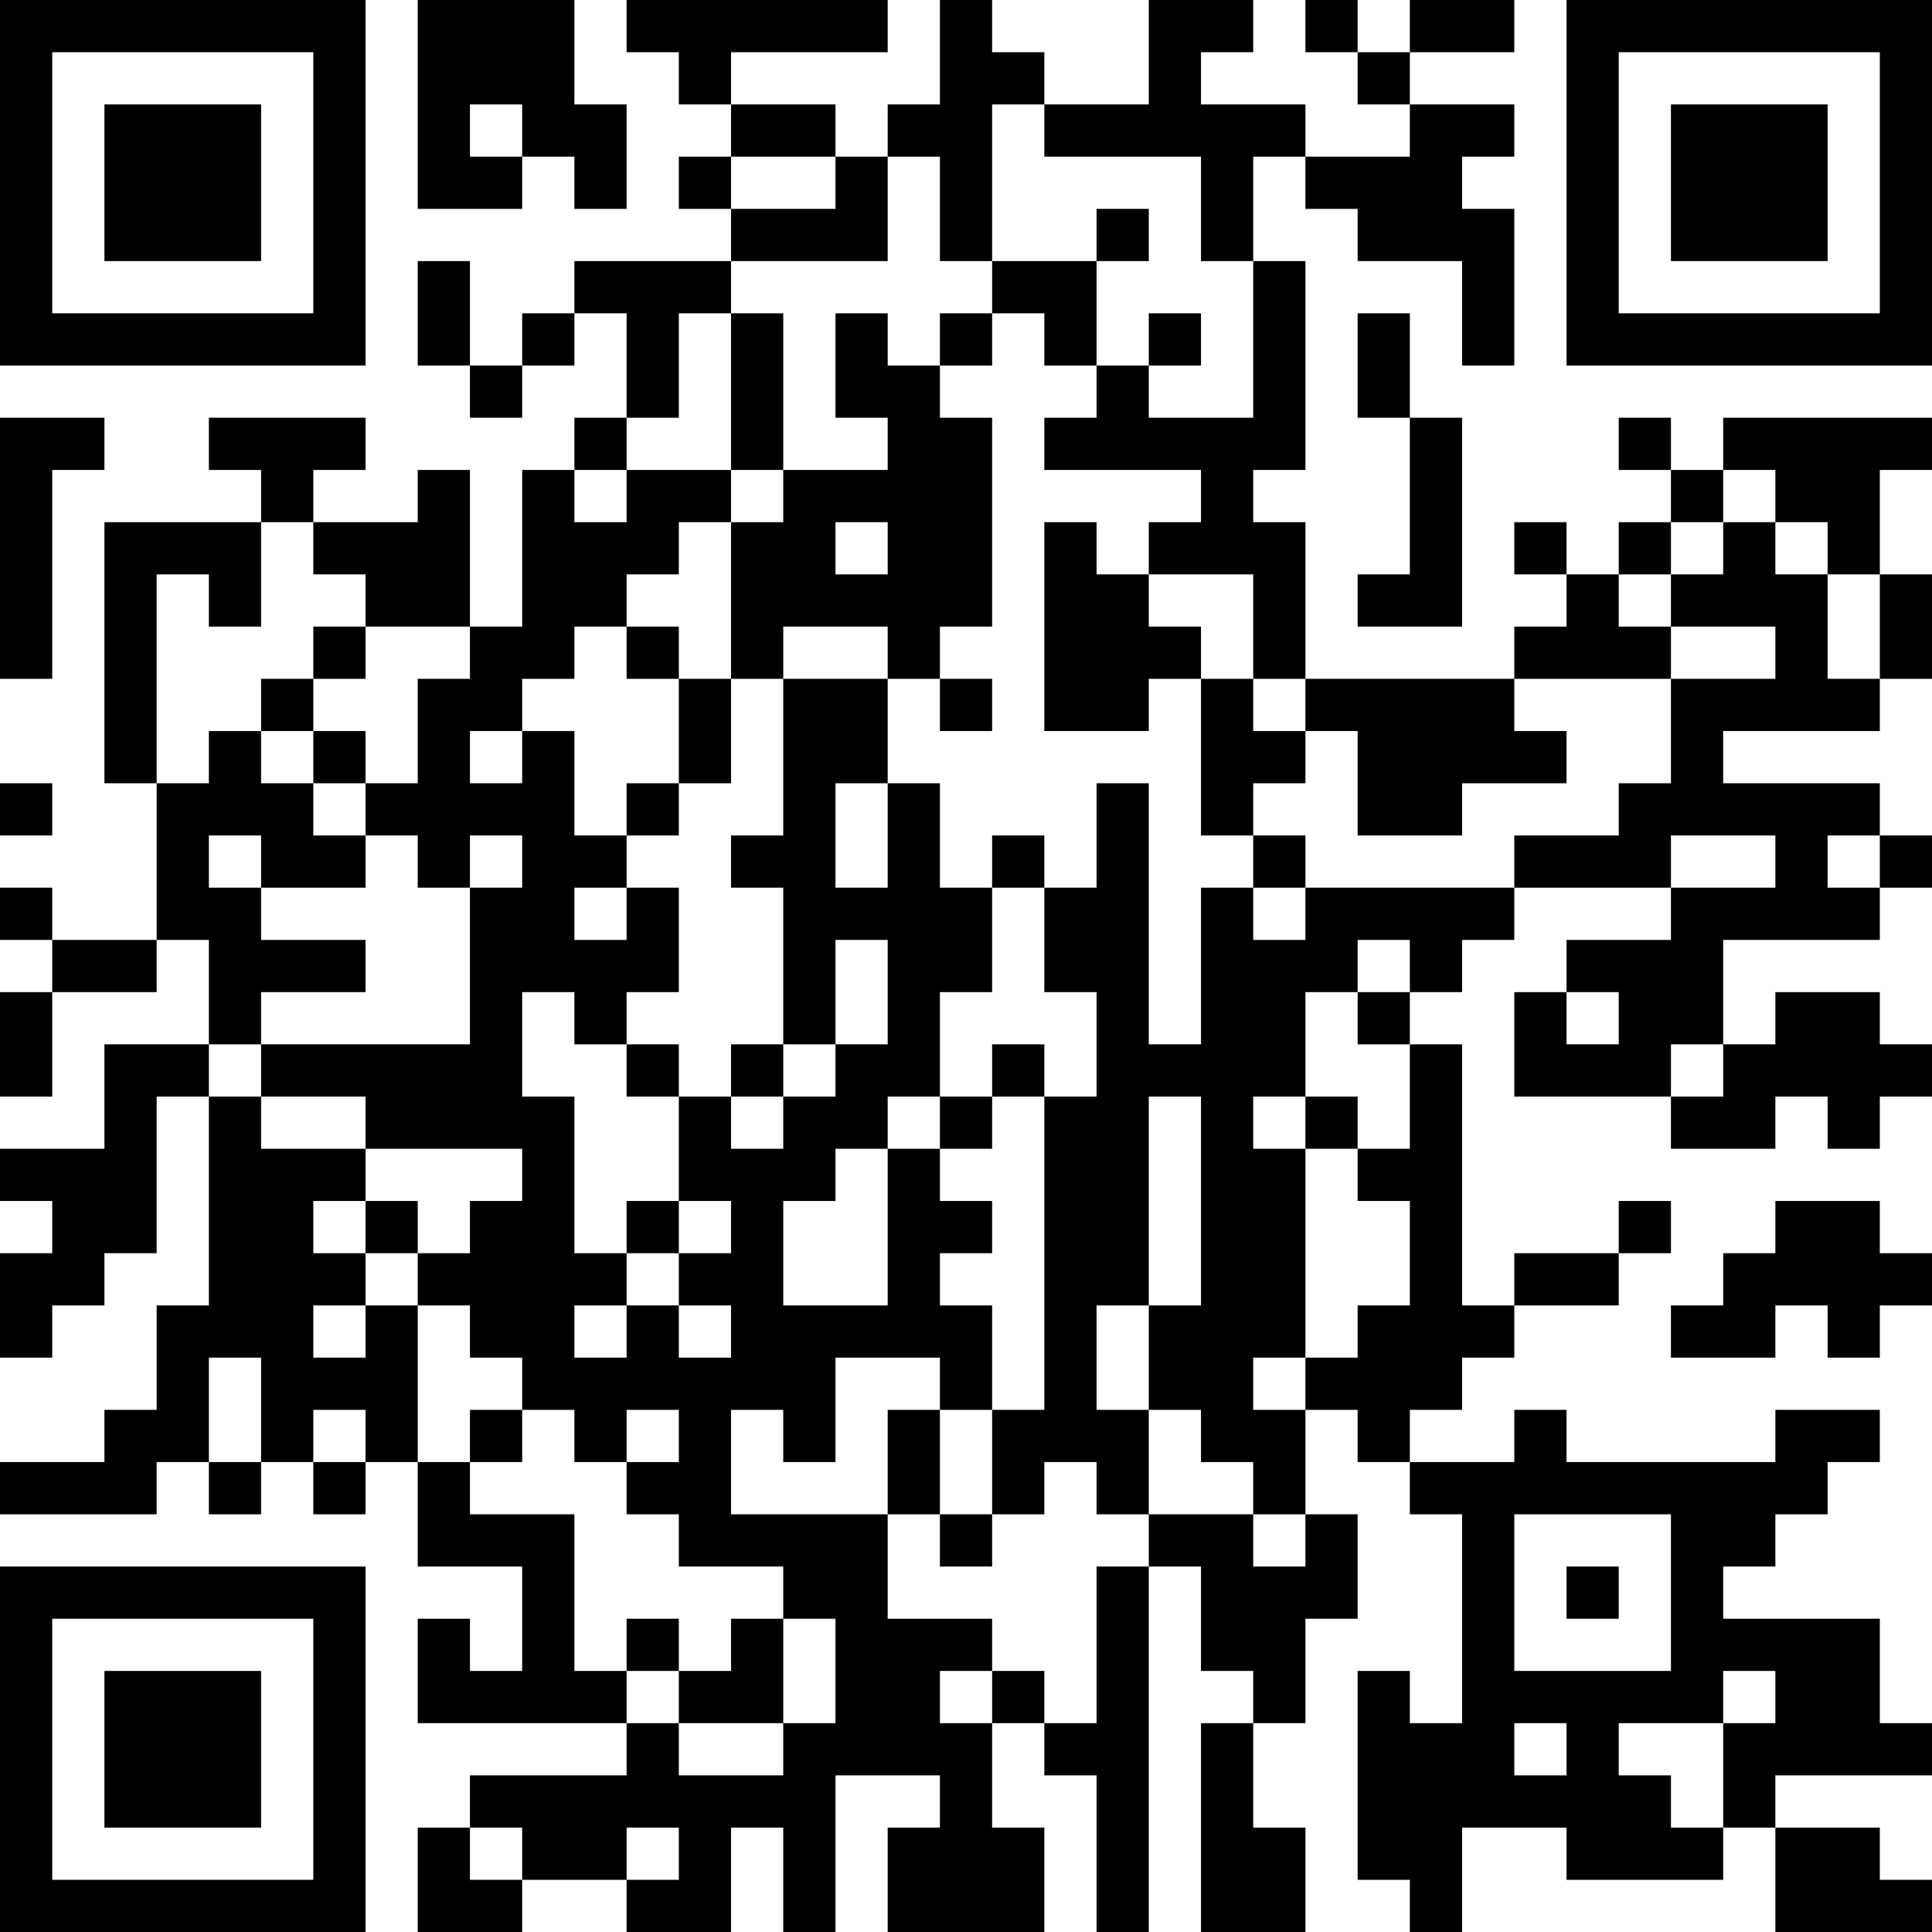 <?xml version="1.0" encoding="UTF-8"?>
<svg xmlns="http://www.w3.org/2000/svg" version="1.1" width="400" height="400" viewBox="0 0 400 400"><rect x="0" y="0" width="400" height="400" fill="#ffffff"/><g transform="scale(10.811)"><g transform="translate(0,0)"><path fill-rule="evenodd" d="M8 0L8 4L10 4L10 3L11 3L11 4L12 4L12 2L11 2L11 0ZM12 0L12 1L13 1L13 2L14 2L14 3L13 3L13 4L14 4L14 5L11 5L11 6L10 6L10 7L9 7L9 5L8 5L8 7L9 7L9 8L10 8L10 7L11 7L11 6L12 6L12 8L11 8L11 9L10 9L10 12L9 12L9 9L8 9L8 10L6 10L6 9L7 9L7 8L4 8L4 9L5 9L5 10L2 10L2 15L3 15L3 18L1 18L1 17L0 17L0 18L1 18L1 19L0 19L0 21L1 21L1 19L3 19L3 18L4 18L4 20L2 20L2 22L0 22L0 23L1 23L1 24L0 24L0 26L1 26L1 25L2 25L2 24L3 24L3 21L4 21L4 25L3 25L3 27L2 27L2 28L0 28L0 29L3 29L3 28L4 28L4 29L5 29L5 28L6 28L6 29L7 29L7 28L8 28L8 30L10 30L10 32L9 32L9 31L8 31L8 33L12 33L12 34L9 34L9 35L8 35L8 37L10 37L10 36L12 36L12 37L14 37L14 35L15 35L15 37L16 37L16 34L18 34L18 35L17 35L17 37L20 37L20 35L19 35L19 33L20 33L20 34L21 34L21 37L22 37L22 30L23 30L23 32L24 32L24 33L23 33L23 37L25 37L25 35L24 35L24 33L25 33L25 31L26 31L26 29L25 29L25 27L26 27L26 28L27 28L27 29L28 29L28 33L27 33L27 32L26 32L26 36L27 36L27 37L28 37L28 35L30 35L30 36L33 36L33 35L34 35L34 37L37 37L37 36L36 36L36 35L34 35L34 34L37 34L37 33L36 33L36 31L33 31L33 30L34 30L34 29L35 29L35 28L36 28L36 27L34 27L34 28L30 28L30 27L29 27L29 28L27 28L27 27L28 27L28 26L29 26L29 25L31 25L31 24L32 24L32 23L31 23L31 24L29 24L29 25L28 25L28 20L27 20L27 19L28 19L28 18L29 18L29 17L32 17L32 18L30 18L30 19L29 19L29 21L32 21L32 22L34 22L34 21L35 21L35 22L36 22L36 21L37 21L37 20L36 20L36 19L34 19L34 20L33 20L33 18L36 18L36 17L37 17L37 16L36 16L36 15L33 15L33 14L36 14L36 13L37 13L37 11L36 11L36 9L37 9L37 8L33 8L33 9L32 9L32 8L31 8L31 9L32 9L32 10L31 10L31 11L30 11L30 10L29 10L29 11L30 11L30 12L29 12L29 13L25 13L25 10L24 10L24 9L25 9L25 5L24 5L24 3L25 3L25 4L26 4L26 5L28 5L28 7L29 7L29 4L28 4L28 3L29 3L29 2L27 2L27 1L29 1L29 0L27 0L27 1L26 1L26 0L25 0L25 1L26 1L26 2L27 2L27 3L25 3L25 2L23 2L23 1L24 1L24 0L22 0L22 2L20 2L20 1L19 1L19 0L18 0L18 2L17 2L17 3L16 3L16 2L14 2L14 1L17 1L17 0ZM9 2L9 3L10 3L10 2ZM19 2L19 5L18 5L18 3L17 3L17 5L14 5L14 6L13 6L13 8L12 8L12 9L11 9L11 10L12 10L12 9L14 9L14 10L13 10L13 11L12 11L12 12L11 12L11 13L10 13L10 14L9 14L9 15L10 15L10 14L11 14L11 16L12 16L12 17L11 17L11 18L12 18L12 17L13 17L13 19L12 19L12 20L11 20L11 19L10 19L10 21L11 21L11 24L12 24L12 25L11 25L11 26L12 26L12 25L13 25L13 26L14 26L14 25L13 25L13 24L14 24L14 23L13 23L13 21L14 21L14 22L15 22L15 21L16 21L16 20L17 20L17 18L16 18L16 20L15 20L15 17L14 17L14 16L15 16L15 13L17 13L17 15L16 15L16 17L17 17L17 15L18 15L18 17L19 17L19 19L18 19L18 21L17 21L17 22L16 22L16 23L15 23L15 25L17 25L17 22L18 22L18 23L19 23L19 24L18 24L18 25L19 25L19 27L18 27L18 26L16 26L16 28L15 28L15 27L14 27L14 29L17 29L17 31L19 31L19 32L18 32L18 33L19 33L19 32L20 32L20 33L21 33L21 30L22 30L22 29L24 29L24 30L25 30L25 29L24 29L24 28L23 28L23 27L22 27L22 25L23 25L23 21L22 21L22 25L21 25L21 27L22 27L22 29L21 29L21 28L20 28L20 29L19 29L19 27L20 27L20 21L21 21L21 19L20 19L20 17L21 17L21 15L22 15L22 20L23 20L23 17L24 17L24 18L25 18L25 17L29 17L29 16L31 16L31 15L32 15L32 13L34 13L34 12L32 12L32 11L33 11L33 10L34 10L34 11L35 11L35 13L36 13L36 11L35 11L35 10L34 10L34 9L33 9L33 10L32 10L32 11L31 11L31 12L32 12L32 13L29 13L29 14L30 14L30 15L28 15L28 16L26 16L26 14L25 14L25 13L24 13L24 11L22 11L22 10L23 10L23 9L20 9L20 8L21 8L21 7L22 7L22 8L24 8L24 5L23 5L23 3L20 3L20 2ZM14 3L14 4L16 4L16 3ZM21 4L21 5L19 5L19 6L18 6L18 7L17 7L17 6L16 6L16 8L17 8L17 9L15 9L15 6L14 6L14 9L15 9L15 10L14 10L14 13L13 13L13 12L12 12L12 13L13 13L13 15L12 15L12 16L13 16L13 15L14 15L14 13L15 13L15 12L17 12L17 13L18 13L18 14L19 14L19 13L18 13L18 12L19 12L19 8L18 8L18 7L19 7L19 6L20 6L20 7L21 7L21 5L22 5L22 4ZM22 6L22 7L23 7L23 6ZM26 6L26 8L27 8L27 11L26 11L26 12L28 12L28 8L27 8L27 6ZM0 8L0 13L1 13L1 9L2 9L2 8ZM5 10L5 12L4 12L4 11L3 11L3 15L4 15L4 14L5 14L5 15L6 15L6 16L7 16L7 17L5 17L5 16L4 16L4 17L5 17L5 18L7 18L7 19L5 19L5 20L4 20L4 21L5 21L5 22L7 22L7 23L6 23L6 24L7 24L7 25L6 25L6 26L7 26L7 25L8 25L8 28L9 28L9 29L11 29L11 32L12 32L12 33L13 33L13 34L15 34L15 33L16 33L16 31L15 31L15 30L13 30L13 29L12 29L12 28L13 28L13 27L12 27L12 28L11 28L11 27L10 27L10 26L9 26L9 25L8 25L8 24L9 24L9 23L10 23L10 22L7 22L7 21L5 21L5 20L9 20L9 17L10 17L10 16L9 16L9 17L8 17L8 16L7 16L7 15L8 15L8 13L9 13L9 12L7 12L7 11L6 11L6 10ZM16 10L16 11L17 11L17 10ZM20 10L20 14L22 14L22 13L23 13L23 16L24 16L24 17L25 17L25 16L24 16L24 15L25 15L25 14L24 14L24 13L23 13L23 12L22 12L22 11L21 11L21 10ZM6 12L6 13L5 13L5 14L6 14L6 15L7 15L7 14L6 14L6 13L7 13L7 12ZM0 15L0 16L1 16L1 15ZM19 16L19 17L20 17L20 16ZM32 16L32 17L34 17L34 16ZM35 16L35 17L36 17L36 16ZM26 18L26 19L25 19L25 21L24 21L24 22L25 22L25 26L24 26L24 27L25 27L25 26L26 26L26 25L27 25L27 23L26 23L26 22L27 22L27 20L26 20L26 19L27 19L27 18ZM30 19L30 20L31 20L31 19ZM12 20L12 21L13 21L13 20ZM14 20L14 21L15 21L15 20ZM19 20L19 21L18 21L18 22L19 22L19 21L20 21L20 20ZM32 20L32 21L33 21L33 20ZM25 21L25 22L26 22L26 21ZM7 23L7 24L8 24L8 23ZM12 23L12 24L13 24L13 23ZM34 23L34 24L33 24L33 25L32 25L32 26L34 26L34 25L35 25L35 26L36 26L36 25L37 25L37 24L36 24L36 23ZM4 26L4 28L5 28L5 26ZM6 27L6 28L7 28L7 27ZM9 27L9 28L10 28L10 27ZM17 27L17 29L18 29L18 30L19 30L19 29L18 29L18 27ZM29 29L29 32L32 32L32 29ZM30 30L30 31L31 31L31 30ZM12 31L12 32L13 32L13 33L15 33L15 31L14 31L14 32L13 32L13 31ZM33 32L33 33L31 33L31 34L32 34L32 35L33 35L33 33L34 33L34 32ZM29 33L29 34L30 34L30 33ZM9 35L9 36L10 36L10 35ZM12 35L12 36L13 36L13 35ZM0 0L0 7L7 7L7 0ZM1 1L1 6L6 6L6 1ZM2 2L2 5L5 5L5 2ZM30 0L30 7L37 7L37 0ZM31 1L31 6L36 6L36 1ZM32 2L32 5L35 5L35 2ZM0 30L0 37L7 37L7 30ZM1 31L1 36L6 36L6 31ZM2 32L2 35L5 35L5 32Z" fill="#000000"/></g></g></svg>
